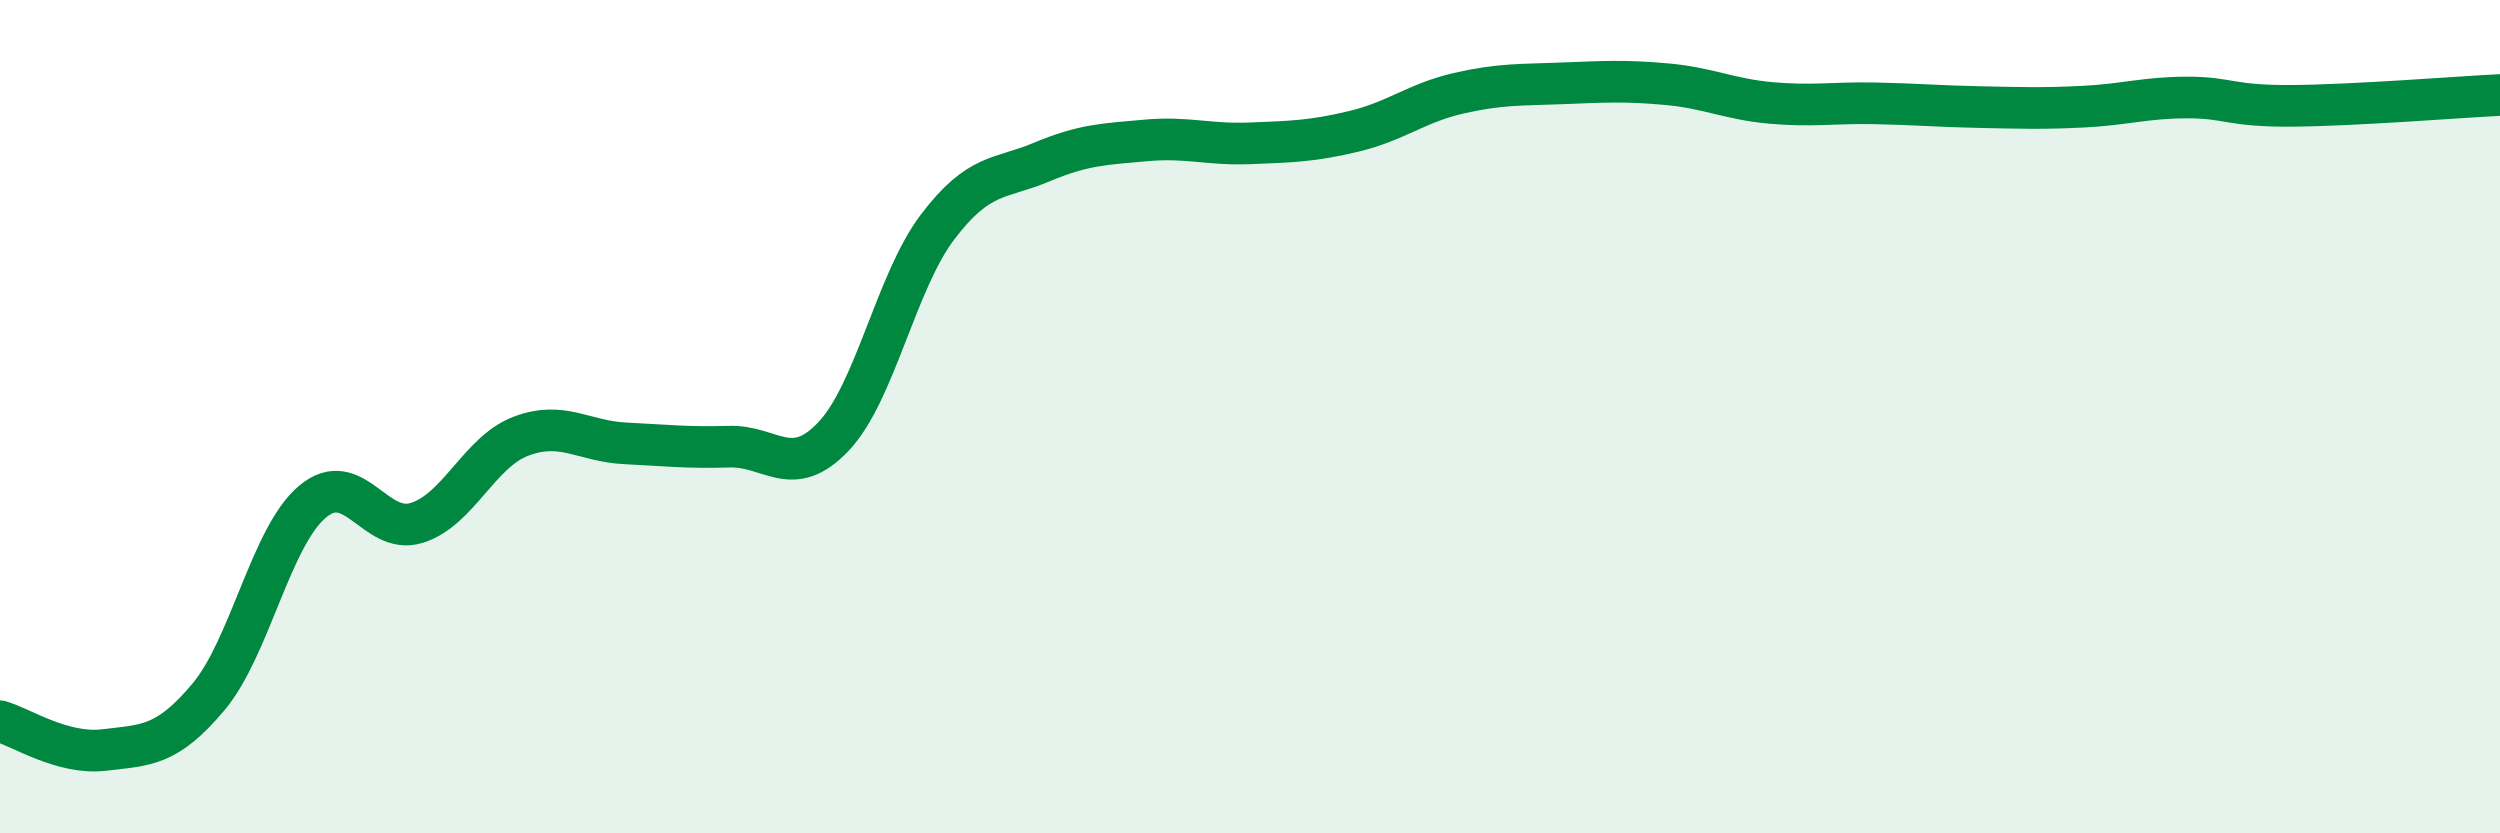 
    <svg width="60" height="20" viewBox="0 0 60 20" xmlns="http://www.w3.org/2000/svg">
      <path
        d="M 0,17.31 C 0.5,17.45 1.5,18.12 2.5,18 C 3.5,17.88 4,17.92 5,16.73 C 6,15.54 6.5,12.88 7.5,12.04 C 8.5,11.2 9,12.86 10,12.55 C 11,12.24 11.5,10.85 12.5,10.47 C 13.5,10.09 14,10.59 15,10.64 C 16,10.69 16.5,10.75 17.5,10.72 C 18.5,10.69 19,11.53 20,10.48 C 21,9.43 21.5,6.77 22.5,5.45 C 23.5,4.13 24,4.31 25,3.89 C 26,3.47 26.5,3.46 27.5,3.37 C 28.5,3.28 29,3.48 30,3.44 C 31,3.4 31.5,3.39 32.5,3.15 C 33.5,2.91 34,2.47 35,2.24 C 36,2.01 36.5,2.04 37.5,2 C 38.5,1.96 39,1.93 40,2.02 C 41,2.11 41.5,2.38 42.5,2.47 C 43.5,2.56 44,2.46 45,2.48 C 46,2.5 46.5,2.55 47.5,2.57 C 48.5,2.59 49,2.61 50,2.56 C 51,2.51 51.5,2.34 52.5,2.34 C 53.5,2.34 53.5,2.55 55,2.54 C 56.5,2.53 59,2.33 60,2.28L60 20L0 20Z"
        fill="#008740"
        opacity="0.1"
        stroke-linecap="round"
        stroke-linejoin="round"
      />
      <path
        d="M 0,17.31 C 0.5,17.45 1.5,18.12 2.5,18 C 3.5,17.88 4,17.92 5,16.73 C 6,15.54 6.5,12.88 7.5,12.04 C 8.5,11.2 9,12.86 10,12.55 C 11,12.24 11.5,10.85 12.5,10.47 C 13.5,10.09 14,10.59 15,10.64 C 16,10.69 16.5,10.75 17.5,10.72 C 18.5,10.69 19,11.53 20,10.48 C 21,9.43 21.5,6.77 22.5,5.45 C 23.5,4.13 24,4.31 25,3.89 C 26,3.47 26.5,3.46 27.5,3.37 C 28.5,3.28 29,3.48 30,3.44 C 31,3.4 31.5,3.39 32.5,3.15 C 33.5,2.91 34,2.47 35,2.24 C 36,2.01 36.5,2.04 37.5,2 C 38.5,1.96 39,1.93 40,2.02 C 41,2.11 41.5,2.38 42.5,2.47 C 43.5,2.56 44,2.46 45,2.48 C 46,2.5 46.5,2.55 47.5,2.57 C 48.5,2.59 49,2.61 50,2.56 C 51,2.51 51.5,2.34 52.5,2.34 C 53.5,2.34 53.5,2.55 55,2.54 C 56.5,2.53 59,2.33 60,2.28"
        stroke="#008740"
        stroke-width="1"
        fill="none"
        stroke-linecap="round"
        stroke-linejoin="round"
      />
    </svg>
  